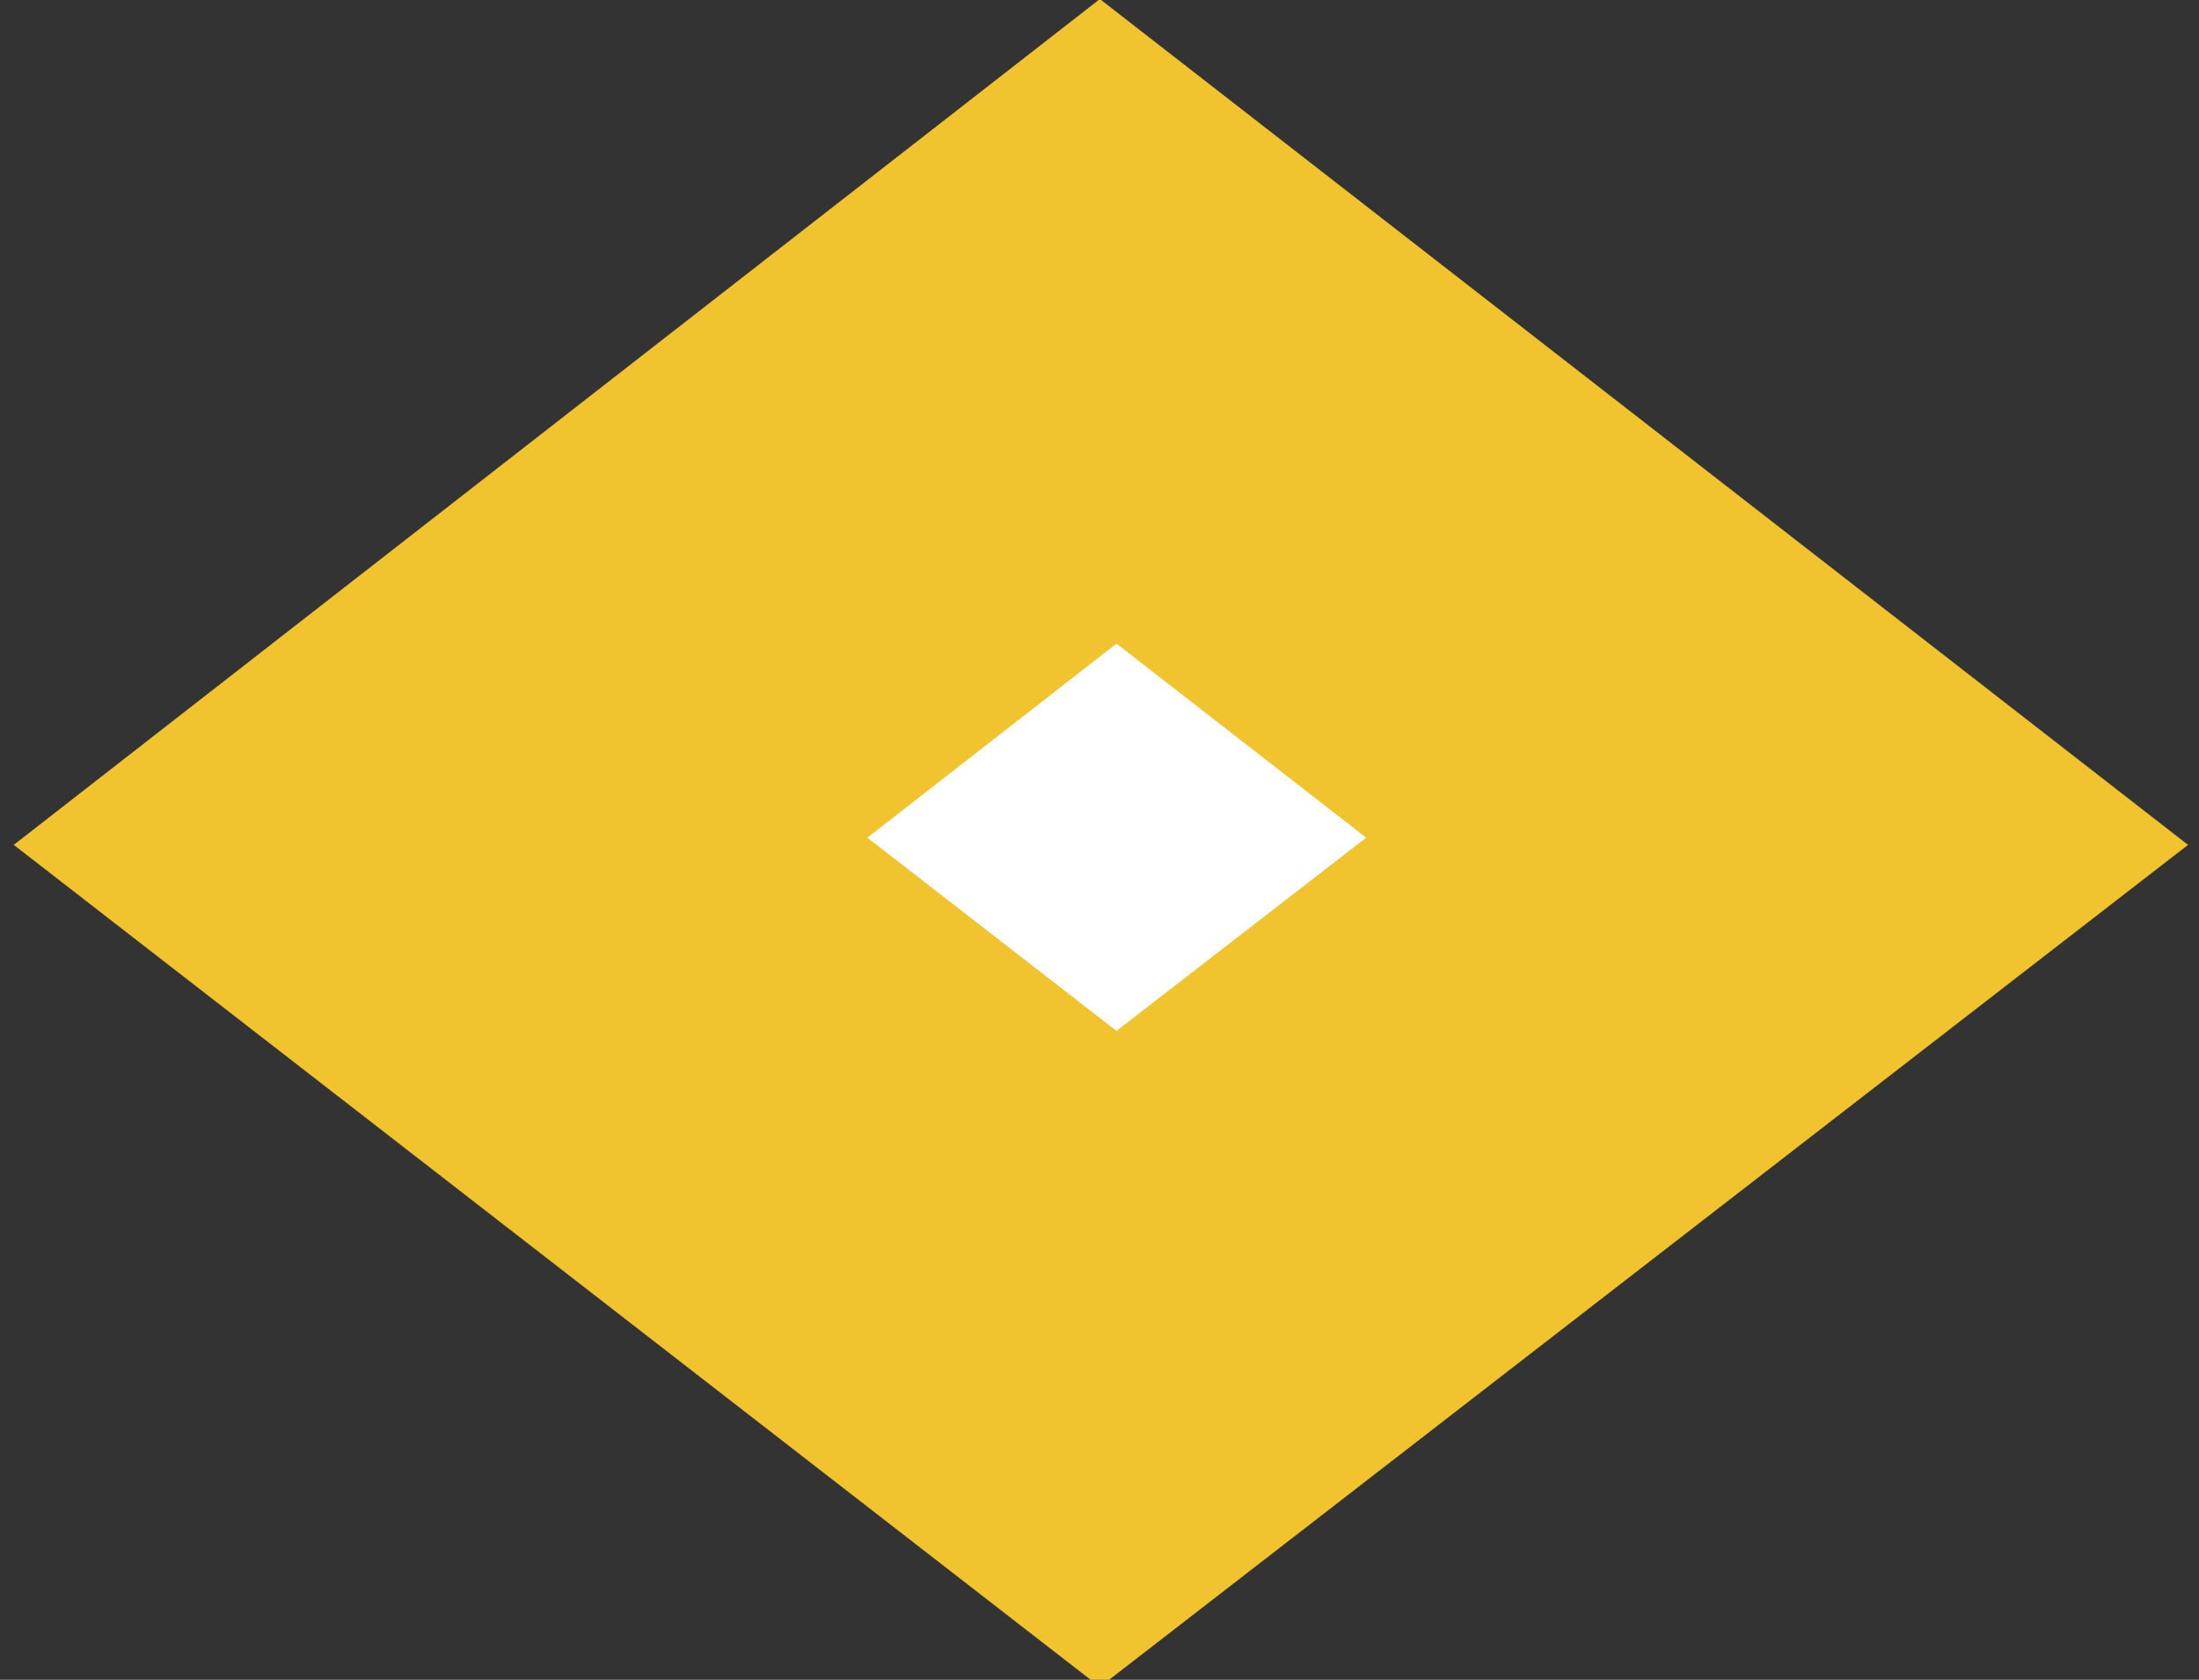 <svg xmlns="http://www.w3.org/2000/svg" xmlns:xlink="http://www.w3.org/1999/xlink" width="72" height="55" viewBox="0 0 72 55">
  <rect x="0" y="0" width="72" height="55" fill="#333333" stroke="none"/>
  <defs>
    <clipPath id="clip-アートボード_4">
      <rect width="72" height="55"/>
    </clipPath>
  </defs>
  <g id="アートボード_4" data-name="アートボード – 4" clip-path="url(#clip-アートボード_4)">
    <g id="グループ_1196" data-name="グループ 1196" transform="translate(-472.021 -798.65)">
      <path id="パス_9" data-name="パス 9" d="M11515.218,808.5l-35.562,27.695,35.562,27.571,35.629-27.571Z" transform="translate(-11007.185 -9.881)" fill="#f1c32e"/>
      <path id="パス_12" data-name="パス 12" d="M11487.816,808.5l-8.156,6.354,8.156,6.326,8.176-6.326Z" transform="translate(-10979.239 11.224)" fill="#fff"/>
    </g>
  </g>
</svg>
